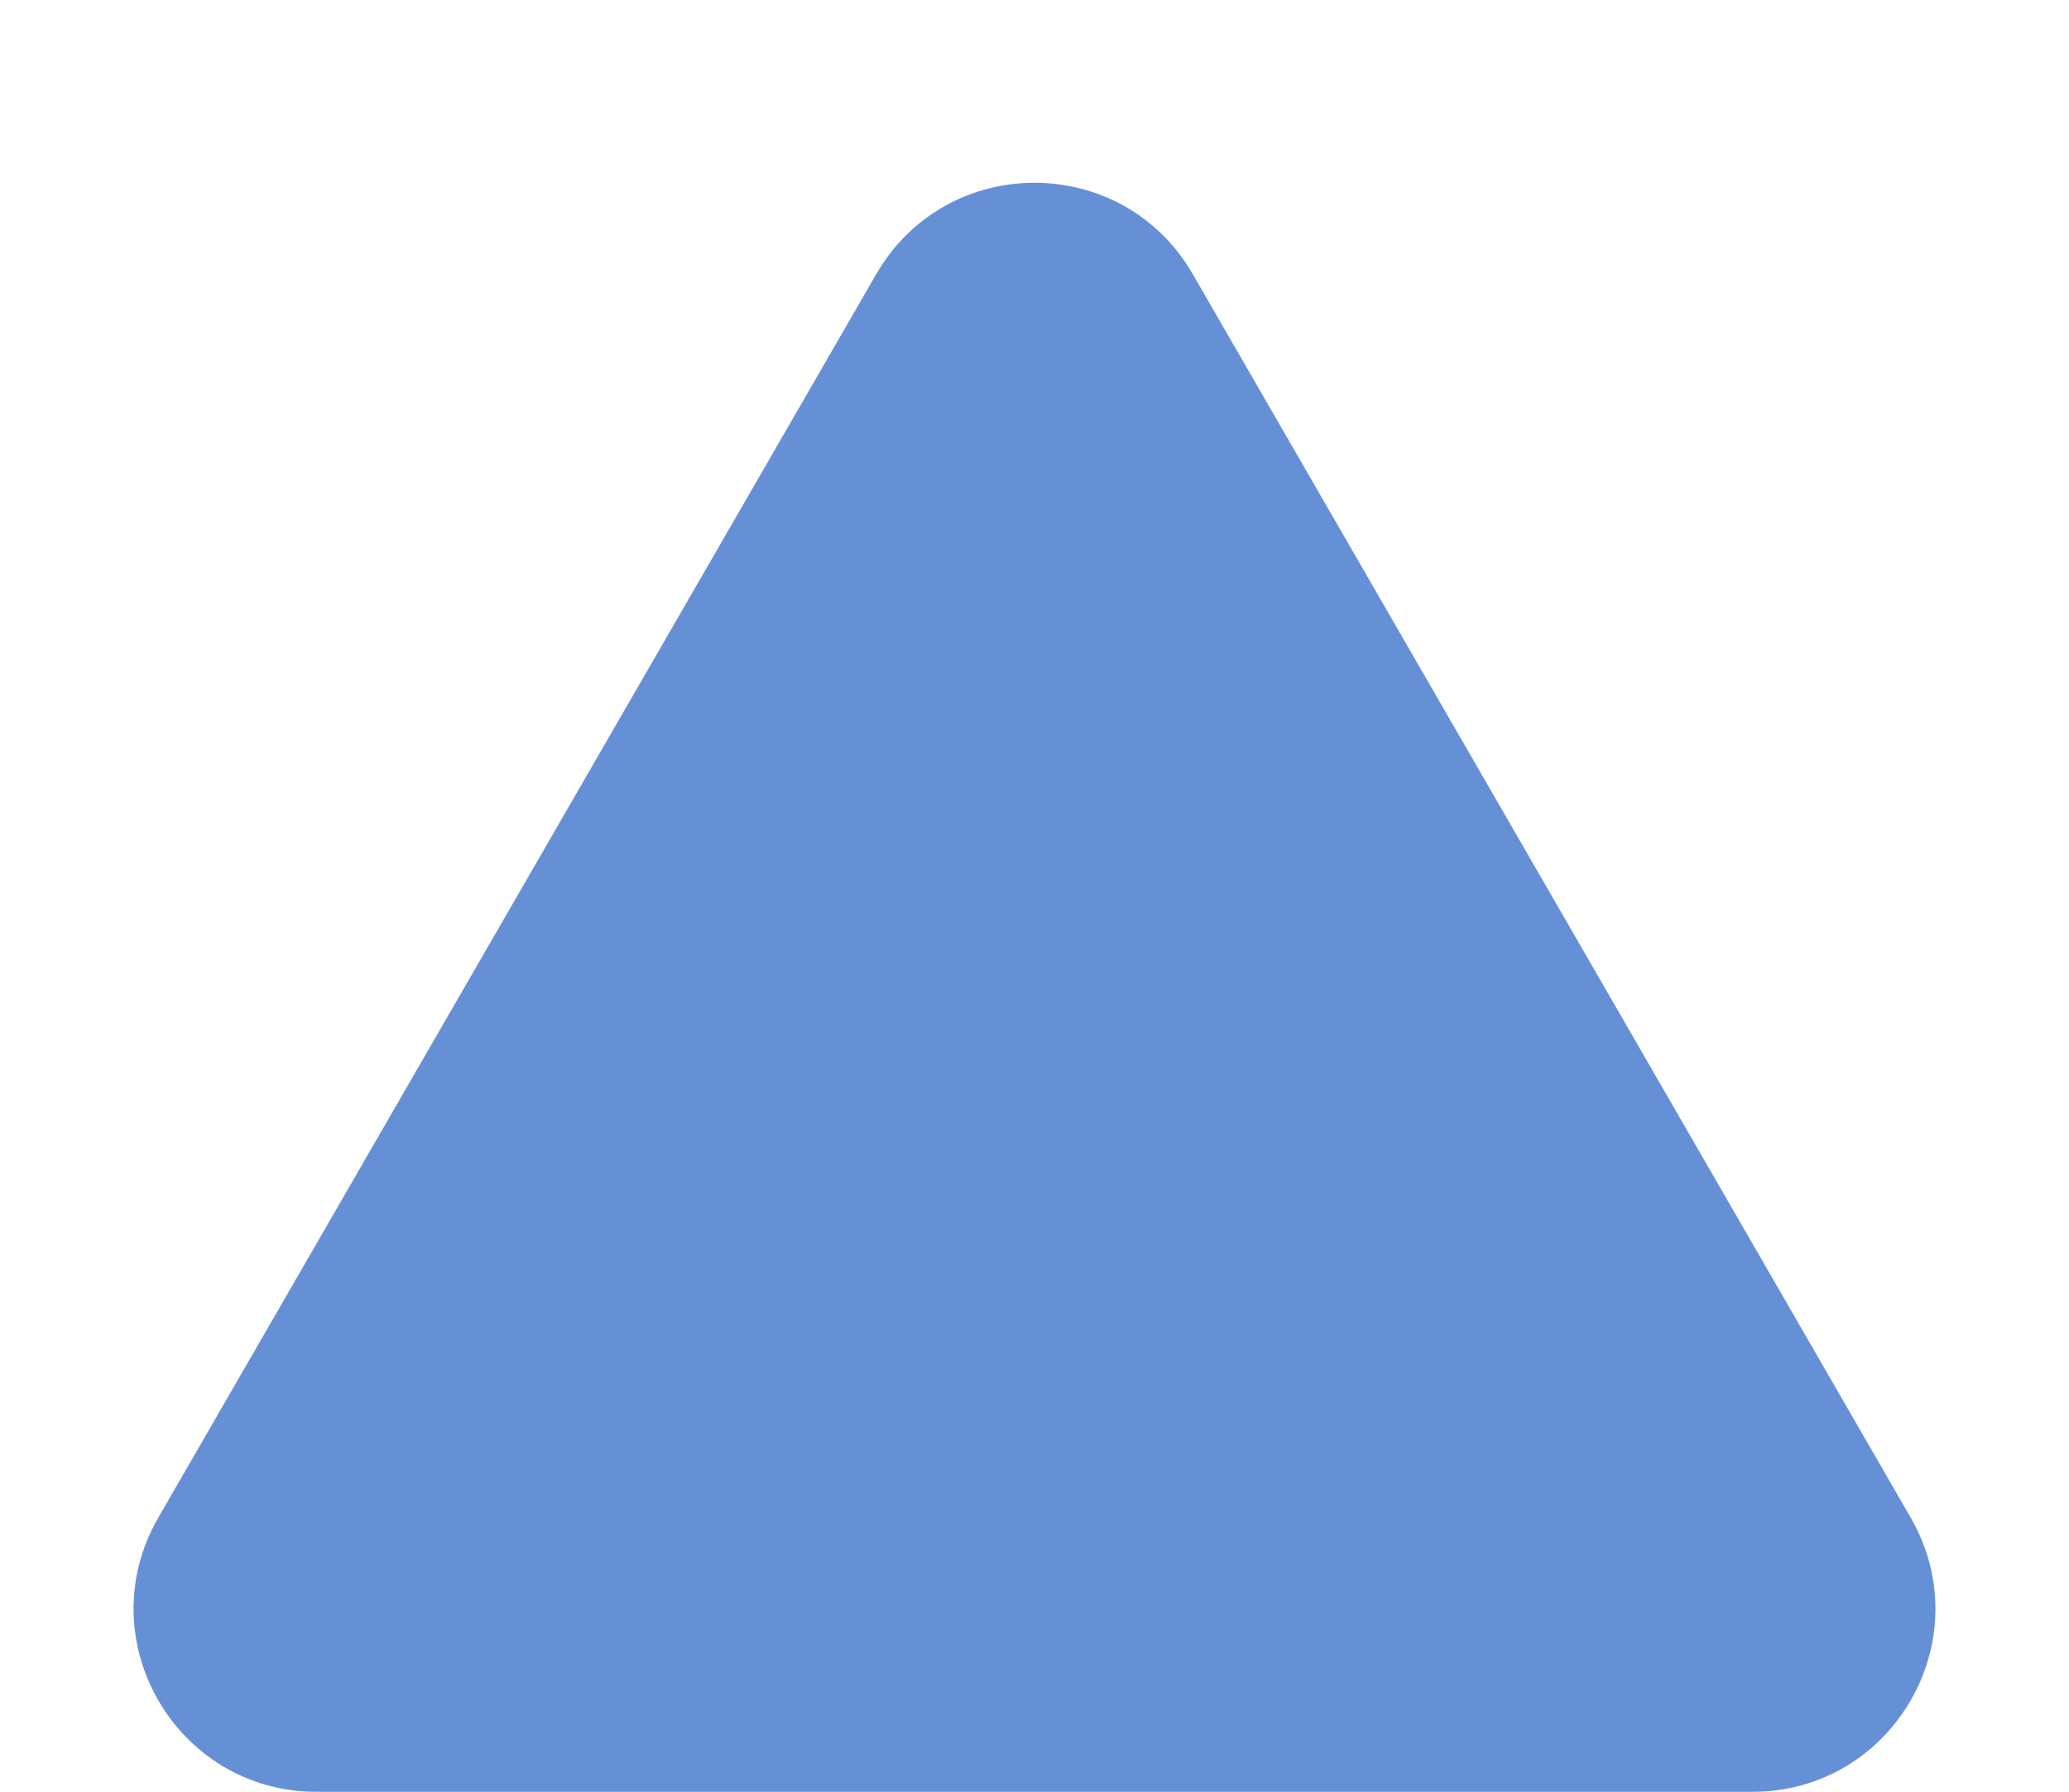 <svg xmlns="http://www.w3.org/2000/svg" width="1075.389" height="931.193"><path data-name="Polygon 51" d="M455.425 142.477c36.567-63.327 127.973-63.327 164.539 0L993.1 788.688c36.57 63.333-9.136 142.5-82.27 142.5H164.556c-73.133 0-118.84-79.171-82.27-142.5z" fill="#0047bb" opacity=".6"/></svg>